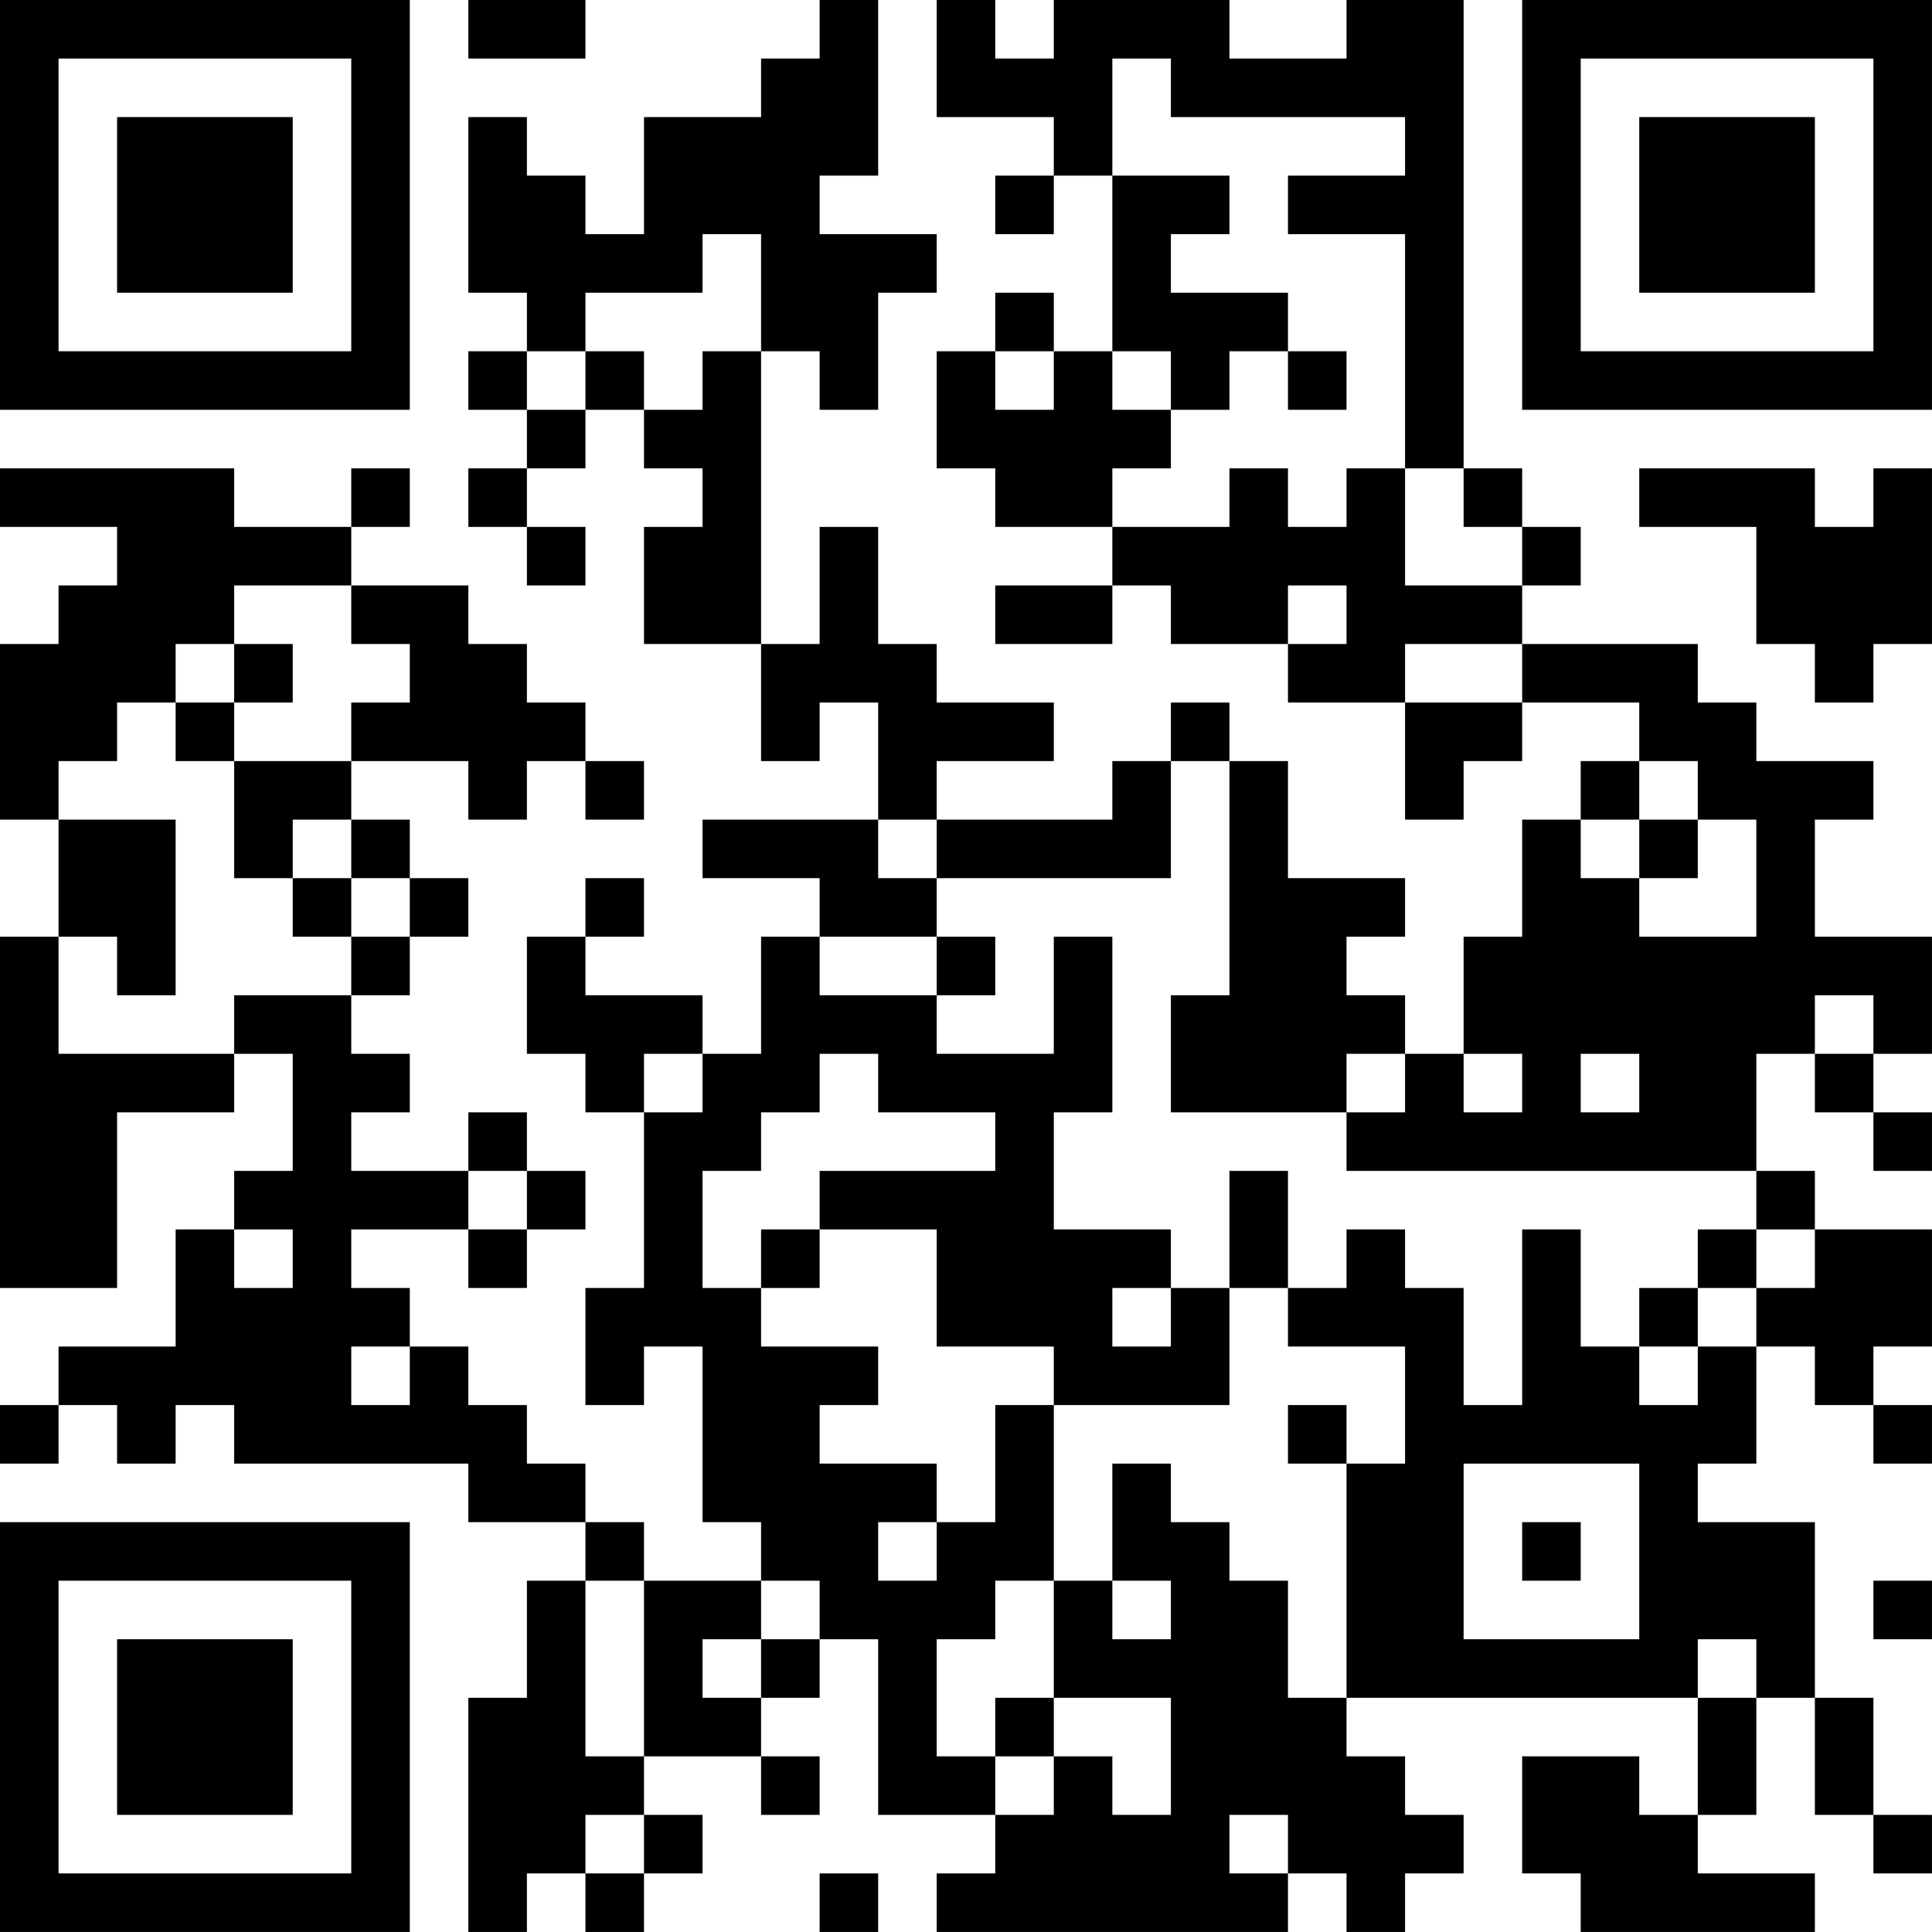 <?xml version="1.0" encoding="UTF-8"?>
<svg xmlns="http://www.w3.org/2000/svg" version="1.1" width="400" height="400" viewBox="0 0 400 400"><rect x="0" y="0" width="400" height="400" fill="#ffffff"/><g transform="scale(12.121)"><g transform="translate(0,0)"><path fill-rule="evenodd" d="M8 0L8 1L10 1L10 0ZM14 0L14 1L13 1L13 2L11 2L11 4L10 4L10 3L9 3L9 2L8 2L8 5L9 5L9 6L8 6L8 7L9 7L9 8L8 8L8 9L9 9L9 10L10 10L10 9L9 9L9 8L10 8L10 7L11 7L11 8L12 8L12 9L11 9L11 11L13 11L13 13L14 13L14 12L15 12L15 14L12 14L12 15L14 15L14 16L13 16L13 18L12 18L12 17L10 17L10 16L11 16L11 15L10 15L10 16L9 16L9 18L10 18L10 19L11 19L11 22L10 22L10 24L11 24L11 23L12 23L12 26L13 26L13 27L11 27L11 26L10 26L10 25L9 25L9 24L8 24L8 23L7 23L7 22L6 22L6 21L8 21L8 22L9 22L9 21L10 21L10 20L9 20L9 19L8 19L8 20L6 20L6 19L7 19L7 18L6 18L6 17L7 17L7 16L8 16L8 15L7 15L7 14L6 14L6 13L8 13L8 14L9 14L9 13L10 13L10 14L11 14L11 13L10 13L10 12L9 12L9 11L8 11L8 10L6 10L6 9L7 9L7 8L6 8L6 9L4 9L4 8L0 8L0 9L2 9L2 10L1 10L1 11L0 11L0 14L1 14L1 16L0 16L0 22L2 22L2 19L4 19L4 18L5 18L5 20L4 20L4 21L3 21L3 23L1 23L1 24L0 24L0 25L1 25L1 24L2 24L2 25L3 25L3 24L4 24L4 25L8 25L8 26L10 26L10 27L9 27L9 29L8 29L8 33L9 33L9 32L10 32L10 33L11 33L11 32L12 32L12 31L11 31L11 30L13 30L13 31L14 31L14 30L13 30L13 29L14 29L14 28L15 28L15 31L17 31L17 32L16 32L16 33L22 33L22 32L23 32L23 33L24 33L24 32L25 32L25 31L24 31L24 30L23 30L23 29L29 29L29 31L28 31L28 30L26 30L26 32L27 32L27 33L31 33L31 32L29 32L29 31L30 31L30 29L31 29L31 31L32 31L32 32L33 32L33 31L32 31L32 29L31 29L31 26L29 26L29 25L30 25L30 23L31 23L31 24L32 24L32 25L33 25L33 24L32 24L32 23L33 23L33 21L31 21L31 20L30 20L30 18L31 18L31 19L32 19L32 20L33 20L33 19L32 19L32 18L33 18L33 16L31 16L31 14L32 14L32 13L30 13L30 12L29 12L29 11L26 11L26 10L27 10L27 9L26 9L26 8L25 8L25 0L23 0L23 1L21 1L21 0L18 0L18 1L17 1L17 0L16 0L16 2L18 2L18 3L17 3L17 4L18 4L18 3L19 3L19 6L18 6L18 5L17 5L17 6L16 6L16 8L17 8L17 9L19 9L19 10L17 10L17 11L19 11L19 10L20 10L20 11L22 11L22 12L24 12L24 14L25 14L25 13L26 13L26 12L28 12L28 13L27 13L27 14L26 14L26 16L25 16L25 18L24 18L24 17L23 17L23 16L24 16L24 15L22 15L22 13L21 13L21 12L20 12L20 13L19 13L19 14L16 14L16 13L18 13L18 12L16 12L16 11L15 11L15 9L14 9L14 11L13 11L13 6L14 6L14 7L15 7L15 5L16 5L16 4L14 4L14 3L15 3L15 0ZM19 1L19 3L21 3L21 4L20 4L20 5L22 5L22 6L21 6L21 7L20 7L20 6L19 6L19 7L20 7L20 8L19 8L19 9L21 9L21 8L22 8L22 9L23 9L23 8L24 8L24 10L26 10L26 9L25 9L25 8L24 8L24 4L22 4L22 3L24 3L24 2L20 2L20 1ZM12 4L12 5L10 5L10 6L9 6L9 7L10 7L10 6L11 6L11 7L12 7L12 6L13 6L13 4ZM17 6L17 7L18 7L18 6ZM22 6L22 7L23 7L23 6ZM28 8L28 9L30 9L30 11L31 11L31 12L32 12L32 11L33 11L33 8L32 8L32 9L31 9L31 8ZM4 10L4 11L3 11L3 12L2 12L2 13L1 13L1 14L3 14L3 17L2 17L2 16L1 16L1 18L4 18L4 17L6 17L6 16L7 16L7 15L6 15L6 14L5 14L5 15L4 15L4 13L6 13L6 12L7 12L7 11L6 11L6 10ZM22 10L22 11L23 11L23 10ZM4 11L4 12L3 12L3 13L4 13L4 12L5 12L5 11ZM24 11L24 12L26 12L26 11ZM20 13L20 15L16 15L16 14L15 14L15 15L16 15L16 16L14 16L14 17L16 17L16 18L18 18L18 16L19 16L19 19L18 19L18 21L20 21L20 22L19 22L19 23L20 23L20 22L21 22L21 24L18 24L18 23L16 23L16 21L14 21L14 20L17 20L17 19L15 19L15 18L14 18L14 19L13 19L13 20L12 20L12 22L13 22L13 23L15 23L15 24L14 24L14 25L16 25L16 26L15 26L15 27L16 27L16 26L17 26L17 24L18 24L18 27L17 27L17 28L16 28L16 30L17 30L17 31L18 31L18 30L19 30L19 31L20 31L20 29L18 29L18 27L19 27L19 28L20 28L20 27L19 27L19 25L20 25L20 26L21 26L21 27L22 27L22 29L23 29L23 25L24 25L24 23L22 23L22 22L23 22L23 21L24 21L24 22L25 22L25 24L26 24L26 21L27 21L27 23L28 23L28 24L29 24L29 23L30 23L30 22L31 22L31 21L30 21L30 20L23 20L23 19L24 19L24 18L23 18L23 19L20 19L20 17L21 17L21 13ZM28 13L28 14L27 14L27 15L28 15L28 16L30 16L30 14L29 14L29 13ZM28 14L28 15L29 15L29 14ZM5 15L5 16L6 16L6 15ZM16 16L16 17L17 17L17 16ZM31 17L31 18L32 18L32 17ZM11 18L11 19L12 19L12 18ZM25 18L25 19L26 19L26 18ZM27 18L27 19L28 19L28 18ZM8 20L8 21L9 21L9 20ZM21 20L21 22L22 22L22 20ZM4 21L4 22L5 22L5 21ZM13 21L13 22L14 22L14 21ZM29 21L29 22L28 22L28 23L29 23L29 22L30 22L30 21ZM6 23L6 24L7 24L7 23ZM22 24L22 25L23 25L23 24ZM25 25L25 28L28 28L28 25ZM26 26L26 27L27 27L27 26ZM10 27L10 30L11 30L11 27ZM13 27L13 28L12 28L12 29L13 29L13 28L14 28L14 27ZM32 27L32 28L33 28L33 27ZM29 28L29 29L30 29L30 28ZM17 29L17 30L18 30L18 29ZM10 31L10 32L11 32L11 31ZM21 31L21 32L22 32L22 31ZM14 32L14 33L15 33L15 32ZM0 0L0 7L7 7L7 0ZM1 1L1 6L6 6L6 1ZM2 2L2 5L5 5L5 2ZM26 0L26 7L33 7L33 0ZM27 1L27 6L32 6L32 1ZM28 2L28 5L31 5L31 2ZM0 26L0 33L7 33L7 26ZM1 27L1 32L6 32L6 27ZM2 28L2 31L5 31L5 28Z" fill="#000000"/></g></g></svg>
